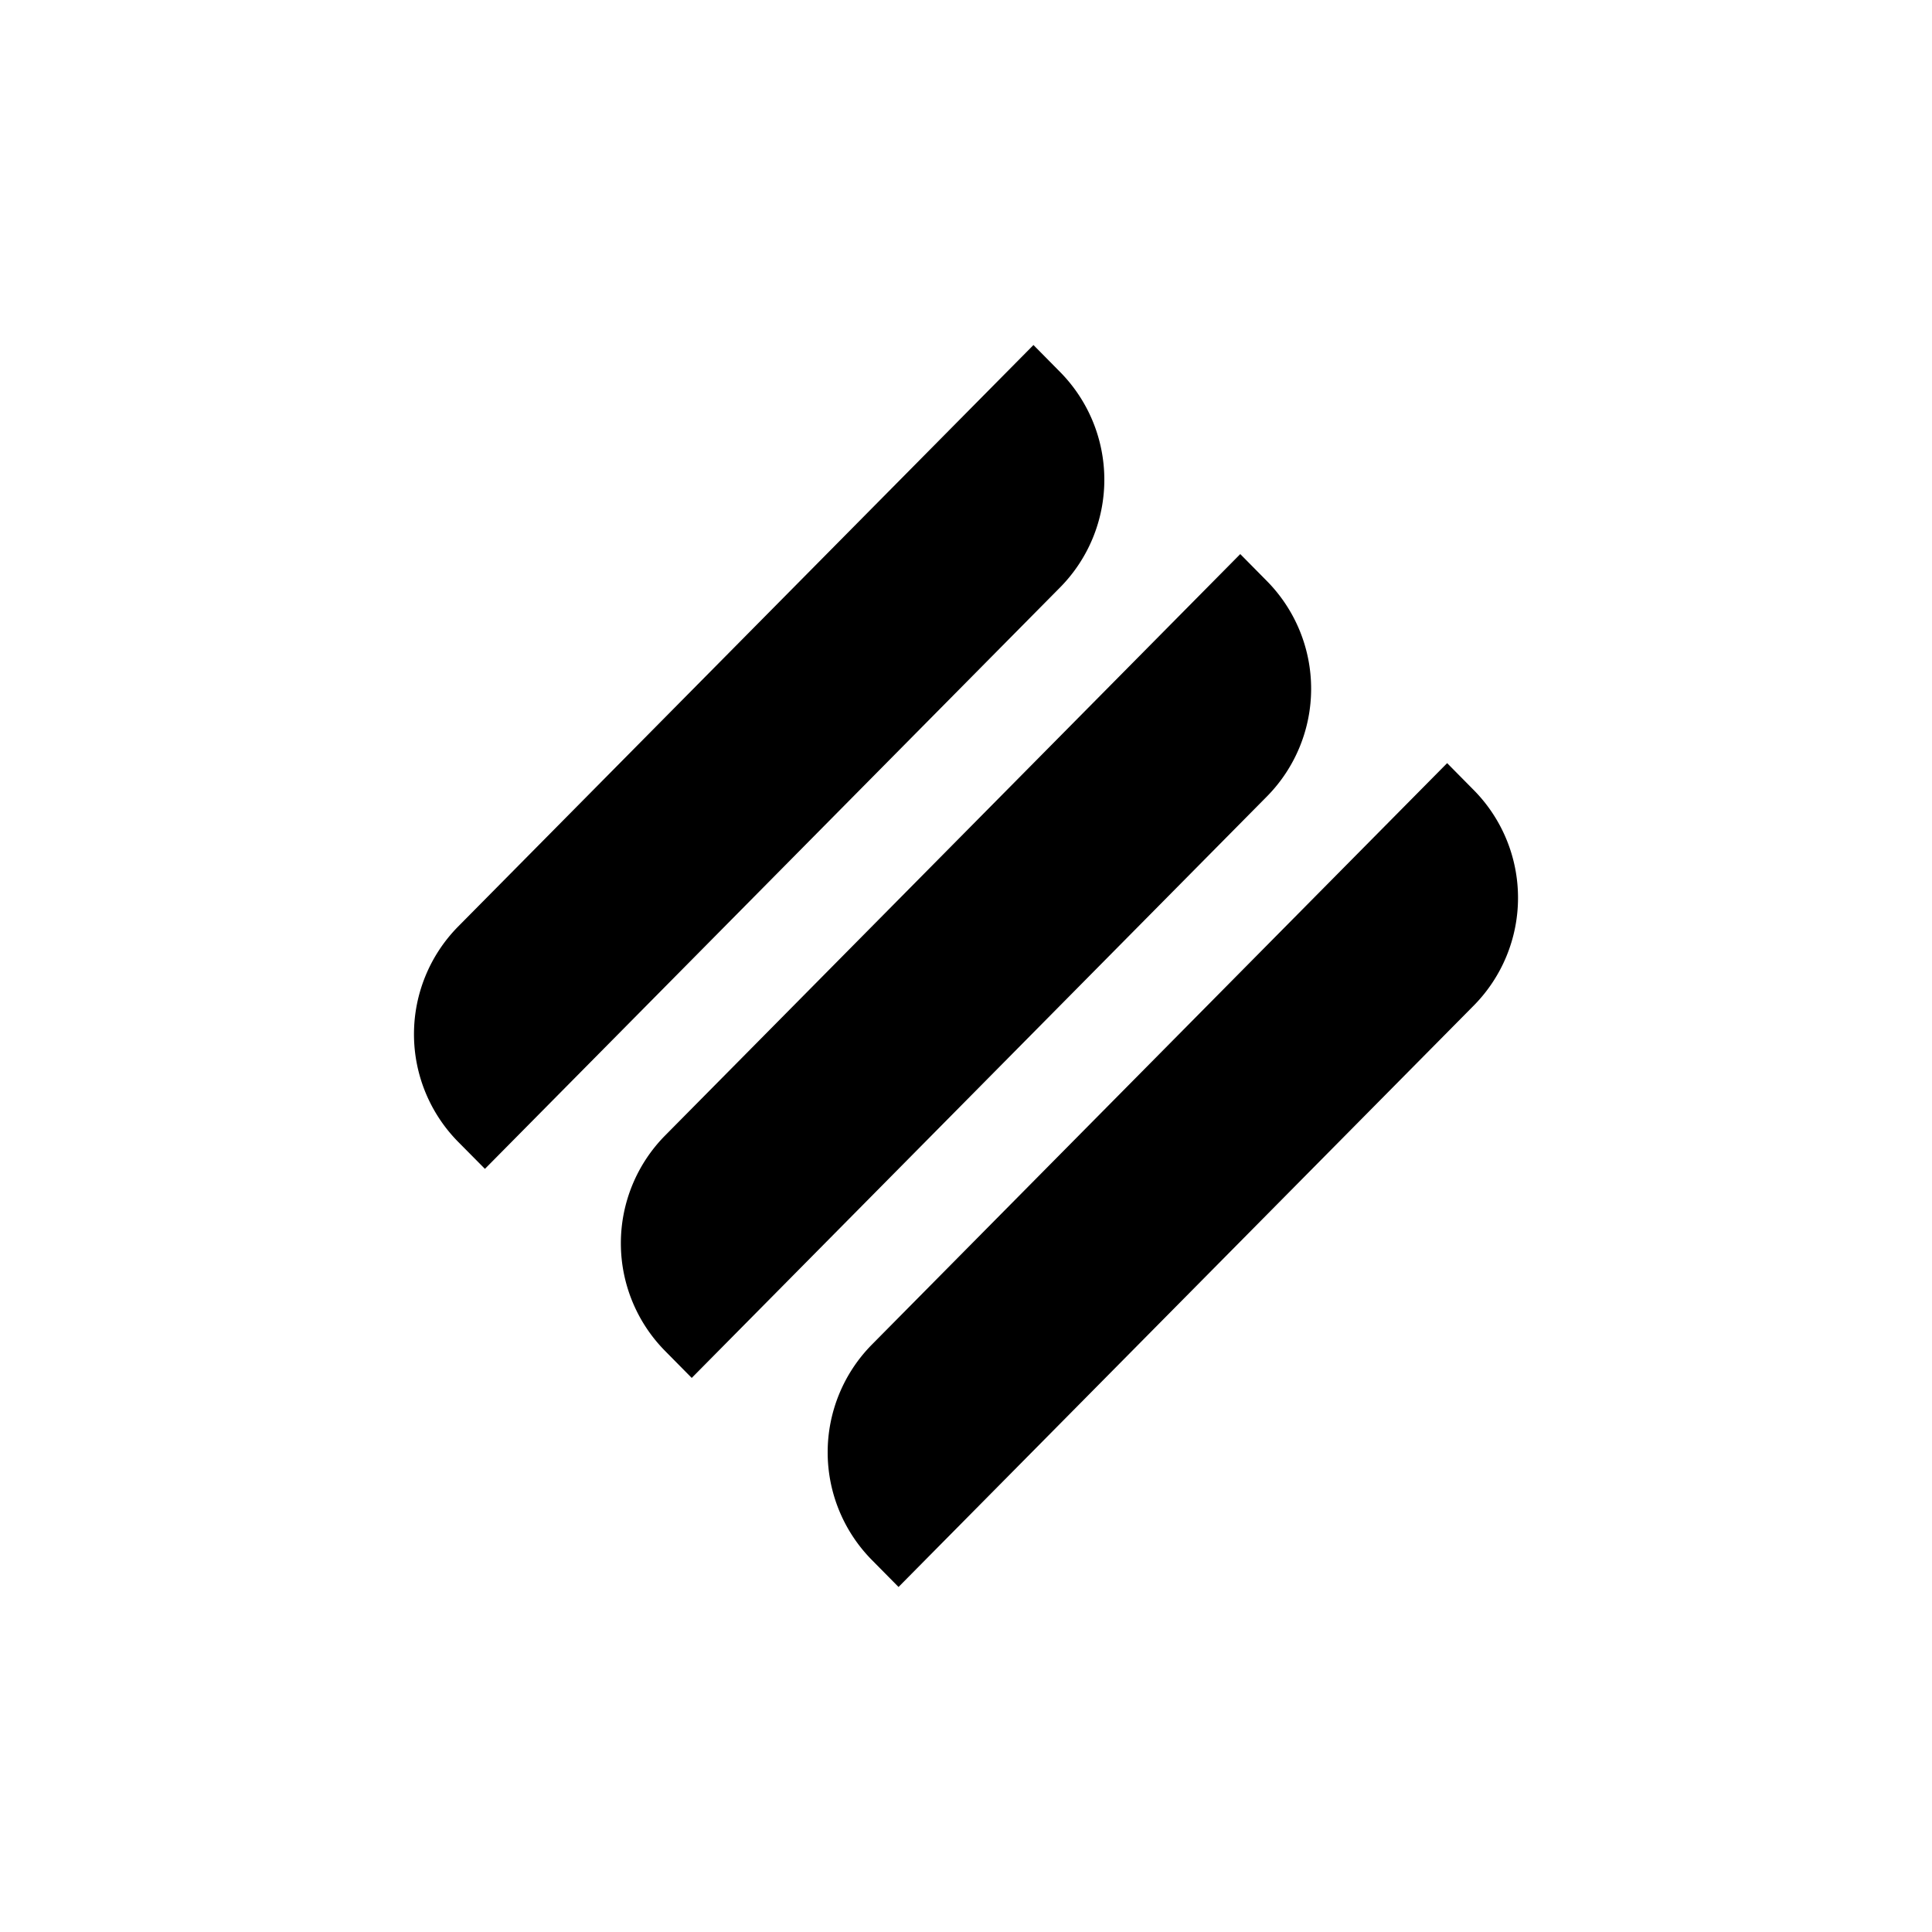 <?xml version="1.0" encoding="utf-8"?>
<!-- Generator: www.svgicons.com -->
<svg xmlns="http://www.w3.org/2000/svg" width="800" height="800" viewBox="0 0 24 24">
<path fill="currentColor" d="M5.69 14.183a1.904 1.904 0 0 1 0-2.672l7.148-7.225l.333.337a1.904 1.904 0 0 1 0 2.672L6.024 14.52zm2.57 2.597a1.904 1.904 0 0 1 0-2.672l7.147-7.225l.333.337a1.904 1.904 0 0 1 0 2.672l-7.147 7.225zm2.569-.075a1.904 1.904 0 0 0 0 2.672l.333.337l7.148-7.225a1.904 1.904 0 0 0 0-2.672l-.333-.337z"/>
</svg>